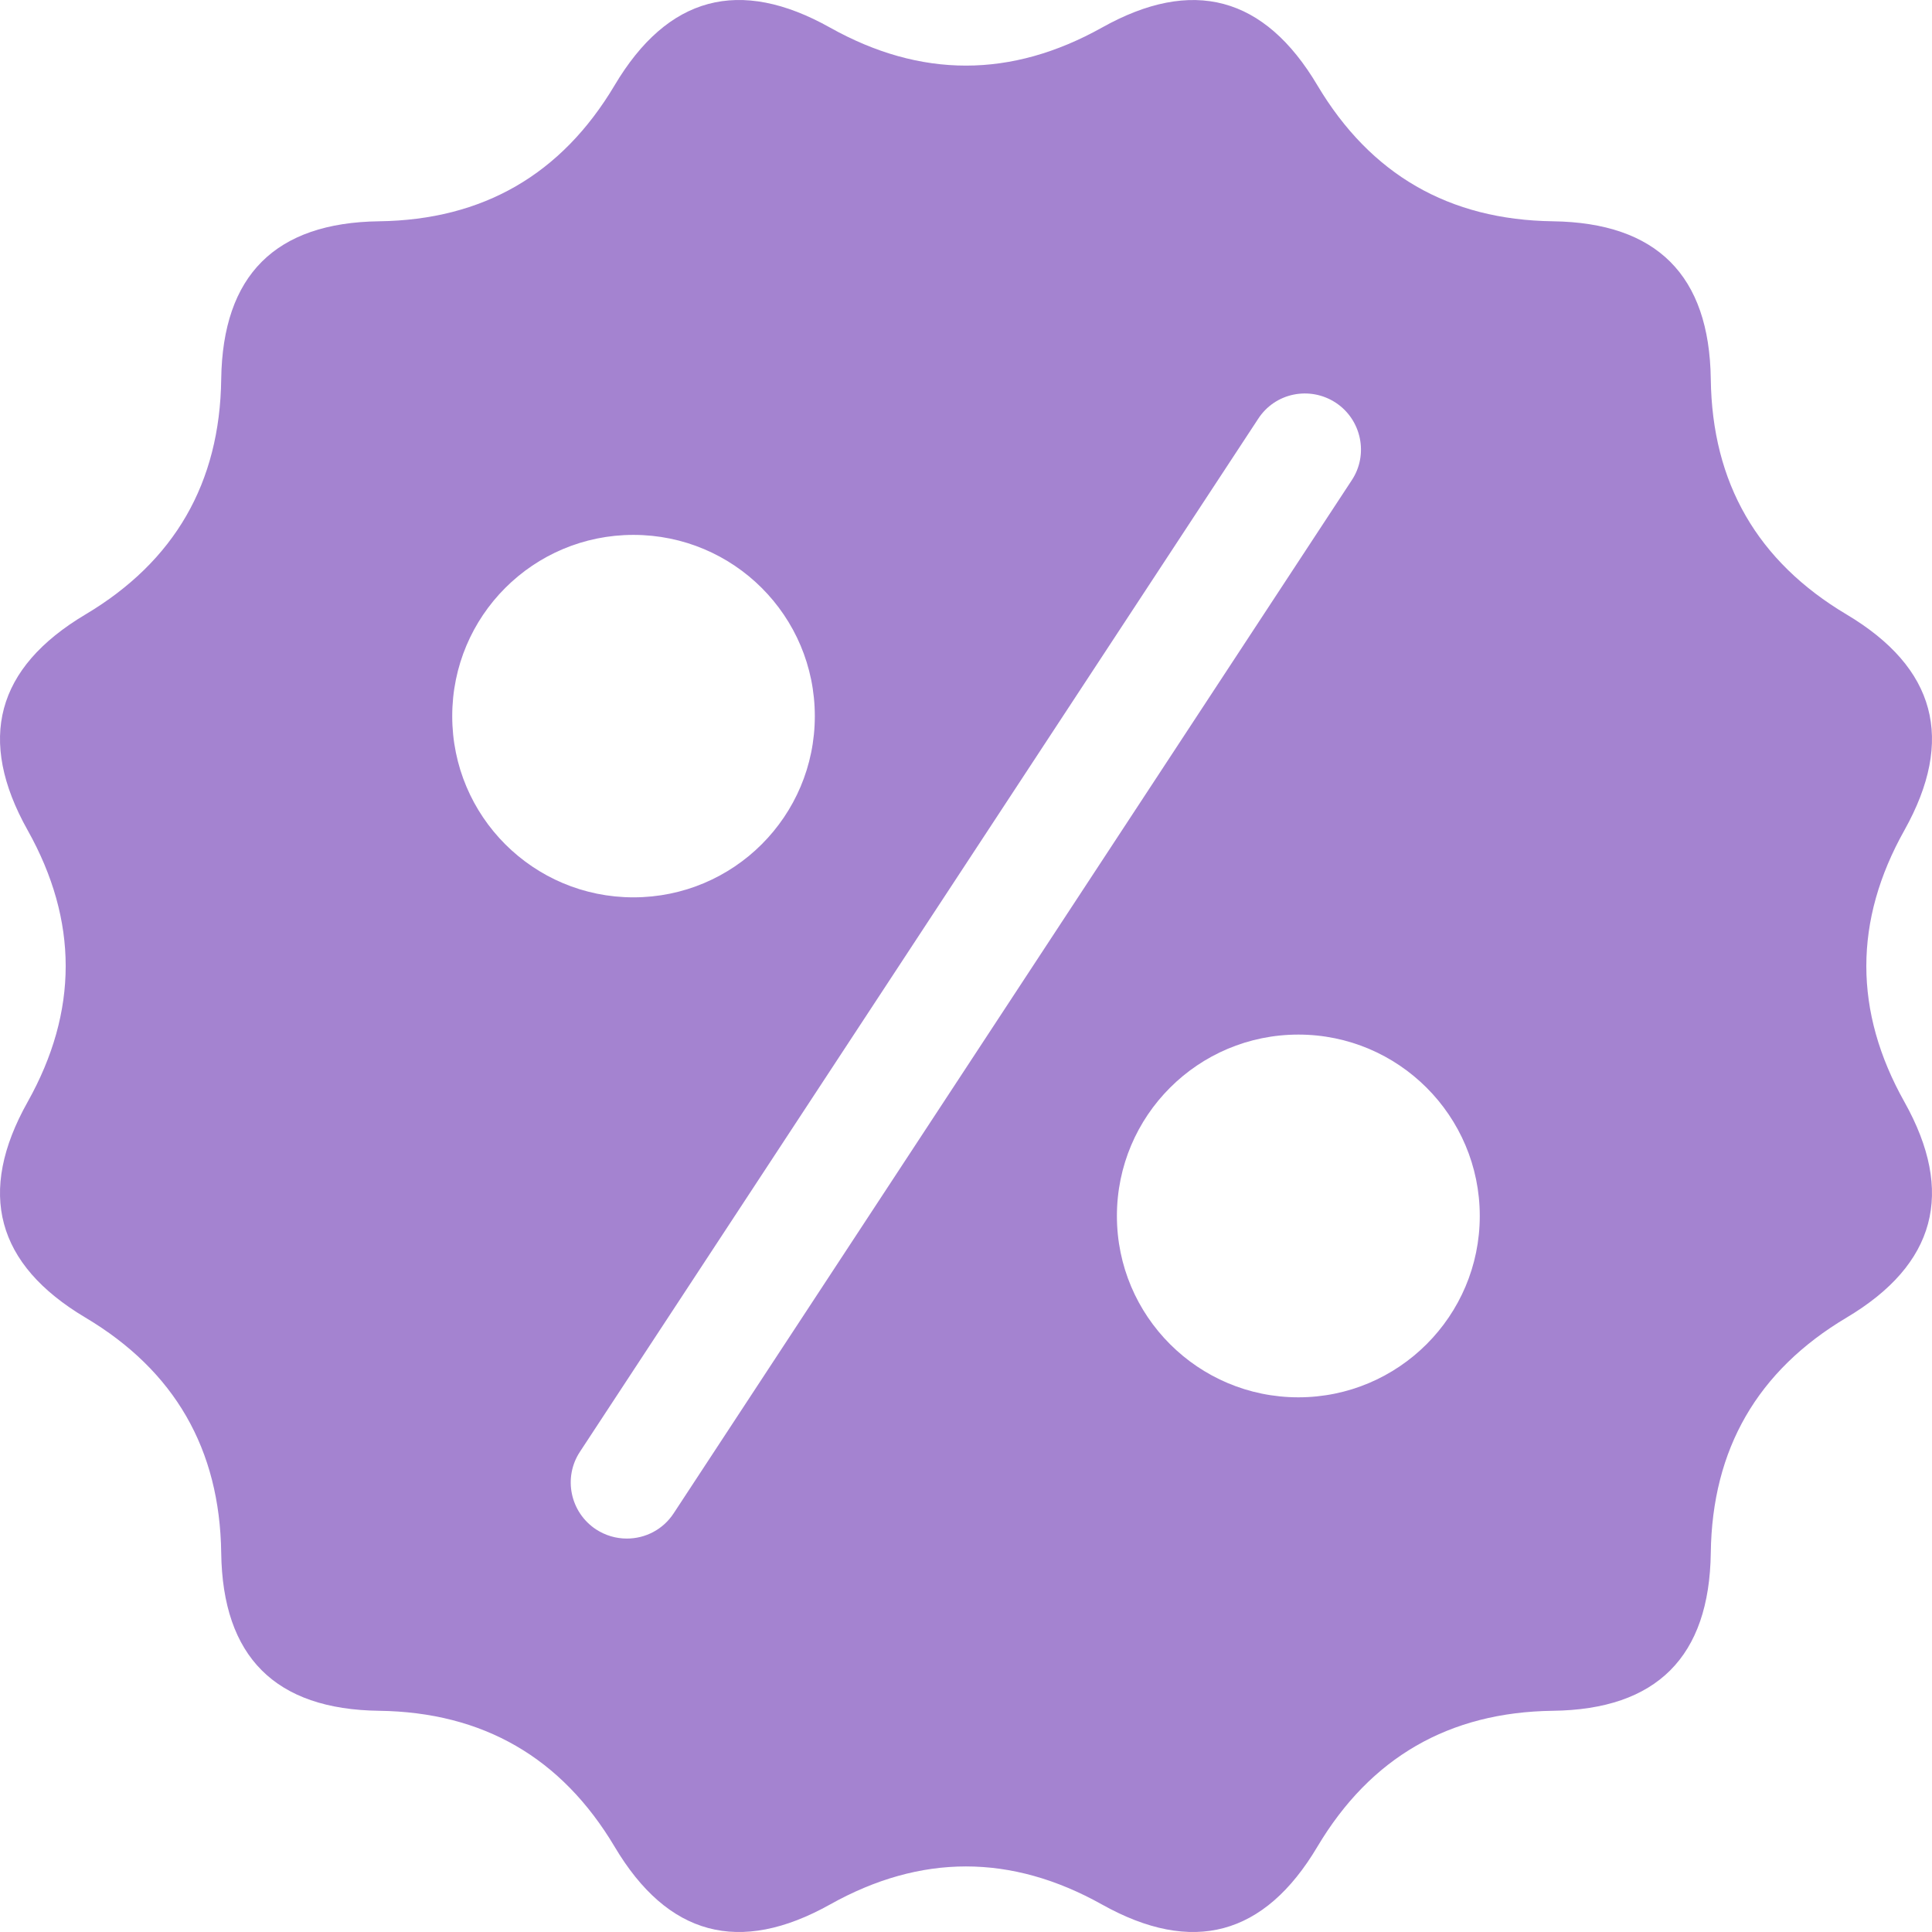 <svg width="28" height="28" viewBox="0 0 28 28" fill="none" xmlns="http://www.w3.org/2000/svg">
<path d="M27.601 12.031C28.335 10.717 28.056 9.677 26.763 8.906C25.47 8.137 24.813 7 24.794 5.494C24.774 3.99 24.011 3.228 22.506 3.207C21.001 3.187 19.863 2.53 19.093 1.237C18.326 -0.056 17.282 -0.335 15.97 0.4C14.656 1.134 13.343 1.135 12.03 0.4C10.717 -0.336 9.675 -0.056 8.907 1.237C8.137 2.53 6.999 3.187 5.494 3.207C3.989 3.227 3.227 3.99 3.206 5.494C3.187 6.999 2.53 8.137 1.237 8.906C-0.056 9.677 -0.336 10.718 0.4 12.031C1.136 13.344 1.136 14.658 0.4 15.971C-0.336 17.283 -0.056 18.325 1.237 19.095C2.53 19.864 3.186 21.001 3.206 22.506C3.226 24.011 3.989 24.775 5.494 24.794C6.999 24.814 8.137 25.471 8.907 26.763C9.675 28.057 10.717 28.335 12.03 27.601C13.343 26.866 14.656 26.866 15.97 27.601C17.282 28.335 18.325 28.057 19.093 26.763C19.863 25.471 21.001 24.813 22.506 24.794C24.011 24.775 24.774 24.011 24.794 22.506C24.813 21.001 25.47 19.864 26.763 19.095C28.056 18.325 28.335 17.283 27.601 15.971C26.864 14.658 26.864 13.344 27.601 12.031ZM6.554 10.379C6.554 8.925 7.729 7.752 9.18 7.752C10.632 7.752 11.809 8.925 11.809 10.379C11.809 11.831 10.632 13.005 9.18 13.005C7.729 13.005 6.554 11.831 6.554 10.379ZM9.764 21.931C9.608 22.17 9.35 22.298 9.085 22.298C8.93 22.298 8.777 22.255 8.638 22.165C8.264 21.918 8.158 21.415 8.405 21.04L18.233 6.072C18.478 5.691 18.983 5.591 19.358 5.836C19.732 6.082 19.838 6.588 19.59 6.961L9.764 21.931ZM18.817 20.251C17.364 20.251 16.187 19.074 16.187 17.623C16.187 16.17 17.364 14.994 18.817 14.994C20.267 14.994 21.446 16.17 21.446 17.623C21.446 19.074 20.267 20.251 18.817 20.251Z" fill="#A483D0"/>
</svg>
